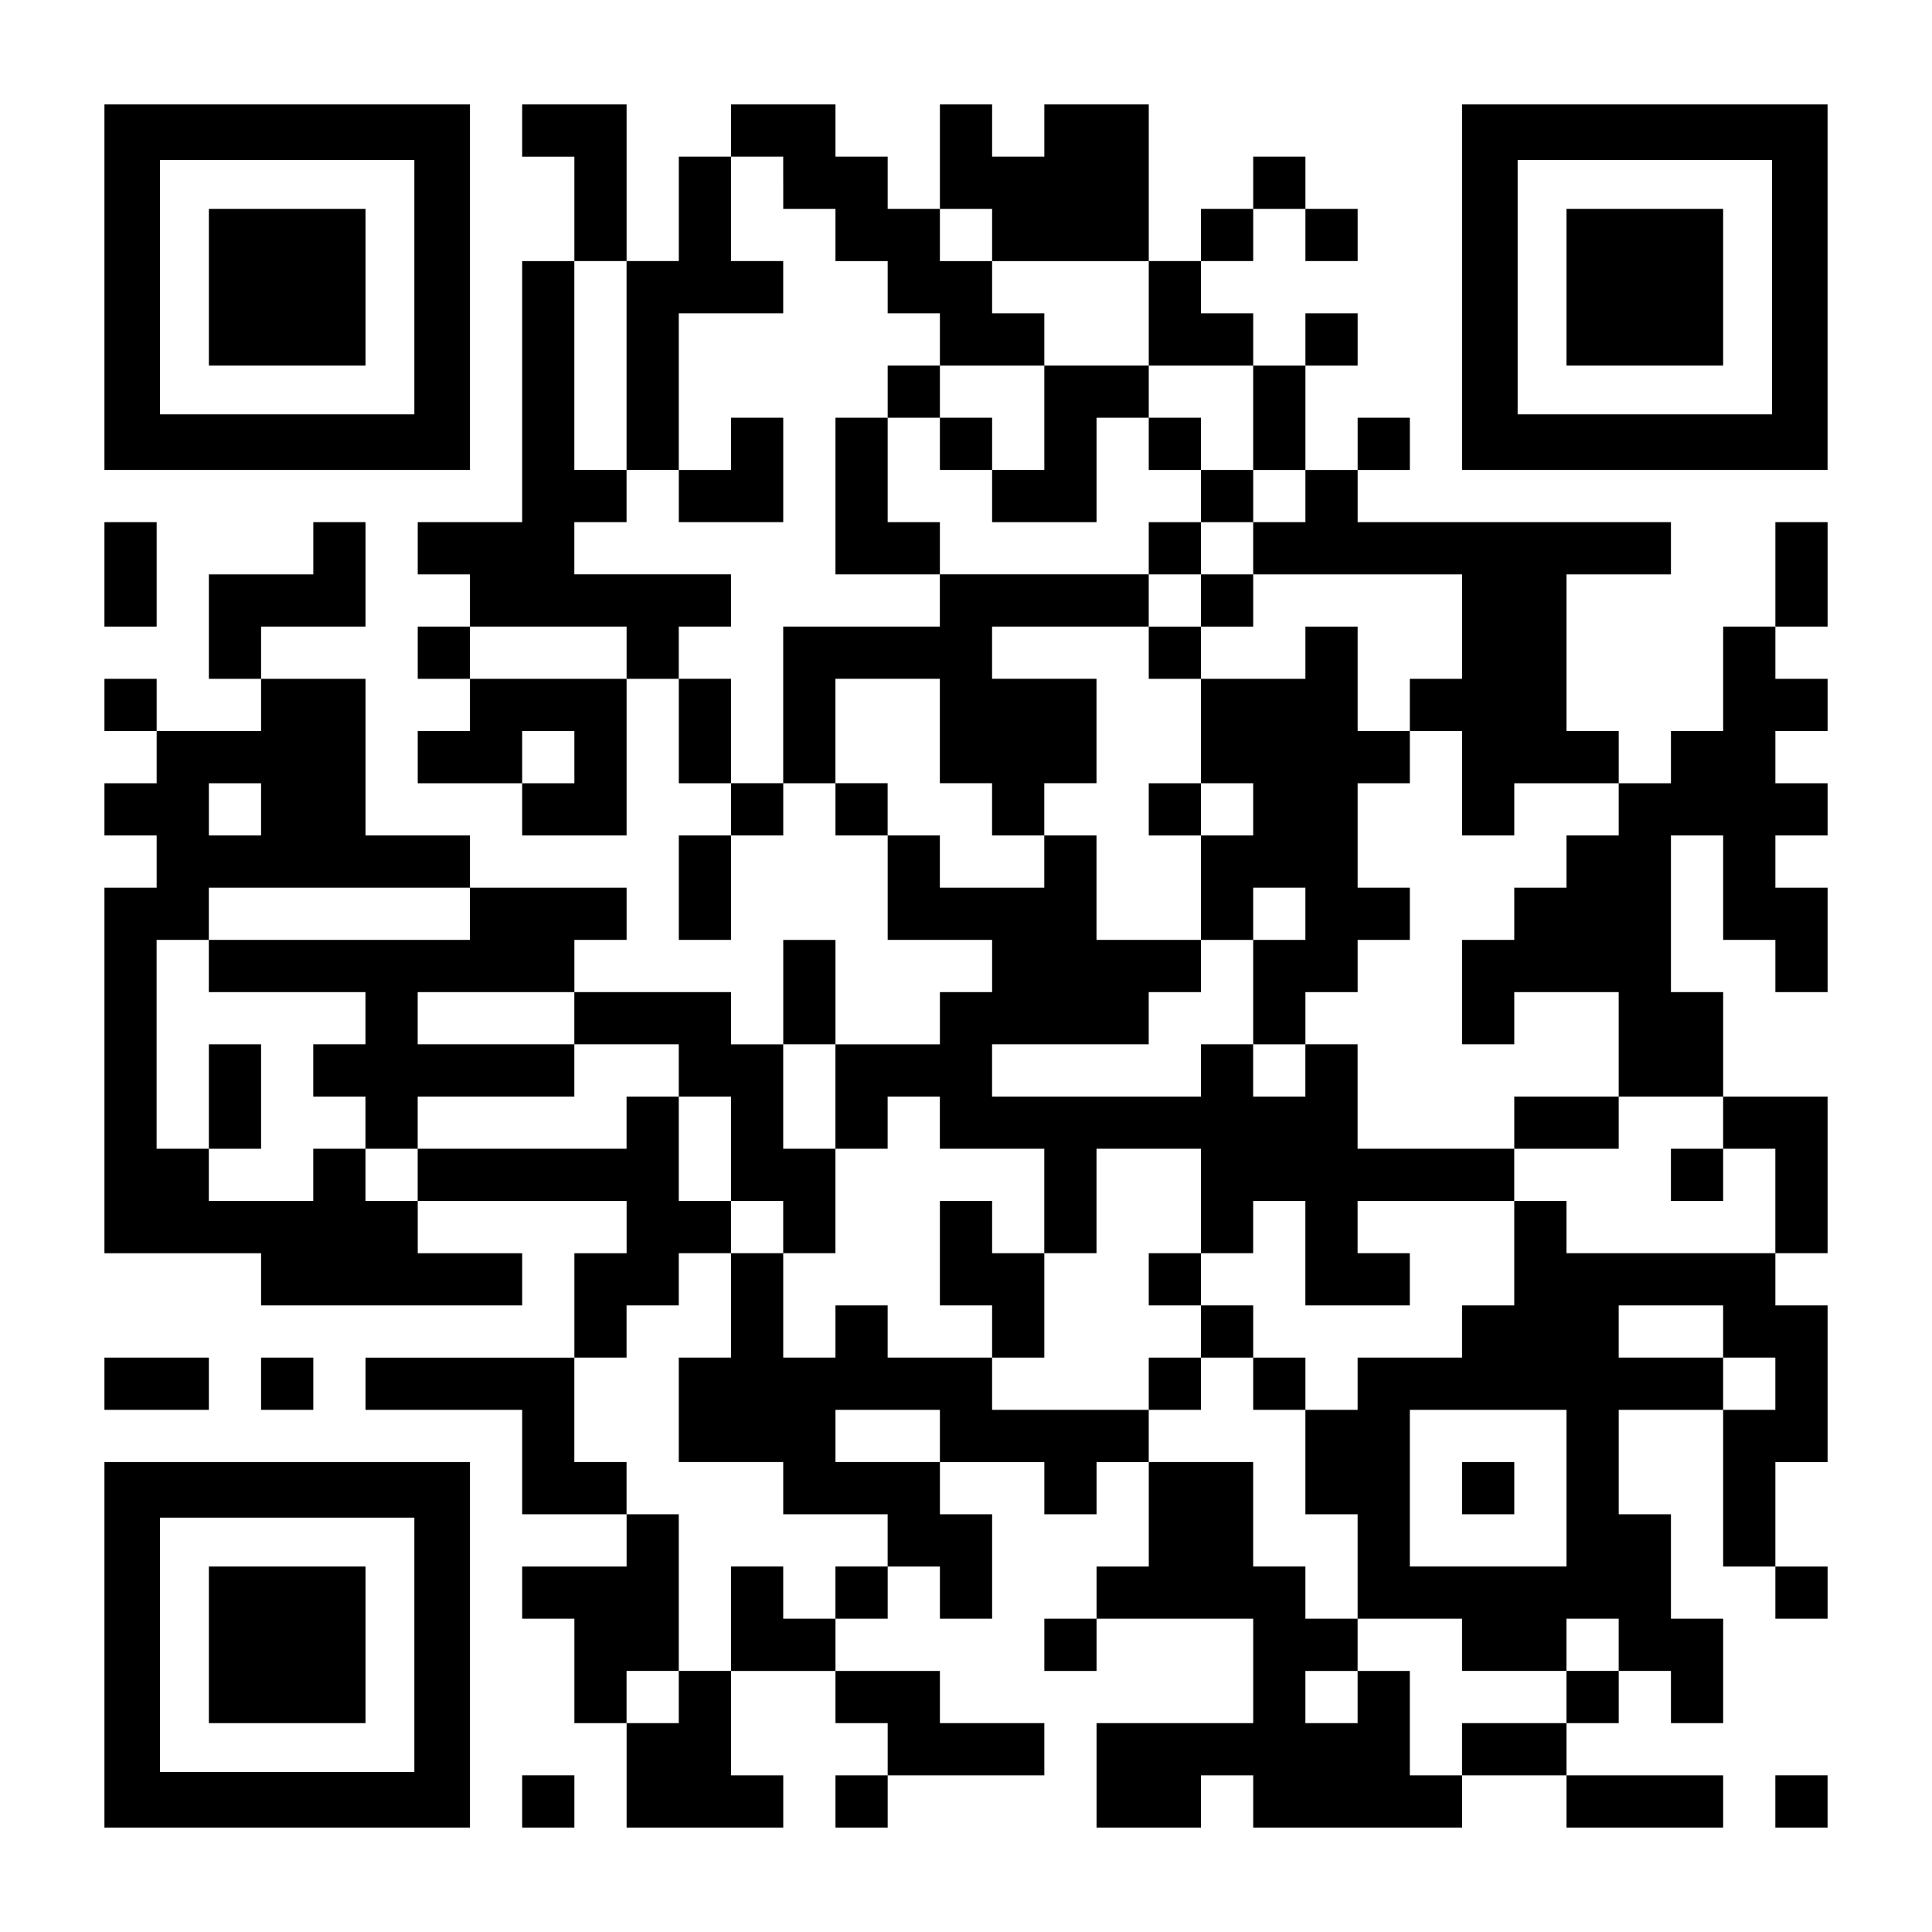 <?xml version="1.0" encoding="UTF-8" standalone="yes"?>
<svg version="1.0" xmlns="http://www.w3.org/2000/svg" width="1147px" height="1147px" viewBox="0 0 1147 1147" preserveAspectRatio="xMidYMid meet">
  <g transform="translate(0,1147) scale(0.1,-0.1)" fill="#000000" stroke="none">
    <path d="M620 9765 l0 -1085 1085 0 1085 0 0 1085 0 1085 -1085 0 -1085 0 0
-1085z m1840 0 l0 -755 -755 0 -755 0 0 755 0 755 755 0 755 0 0 -755z"/>
    <path d="M1240 9765 l0 -465 465 0 465 0 0 465 0 465 -465 0 -465 0 0 -465z"/>
    <path d="M3100 10695 l0 -155 155 0 155 0 0 -310 0 -310 -155 0 -155 0 0 -775
0 -775 -310 0 -310 0 0 -155 0 -155 155 0 155 0 0 -155 0 -155 -155 0 -155 0
0 -155 0 -155 155 0 155 0 0 -155 0 -155 -155 0 -155 0 0 -155 0 -155 310 0
310 0 0 -155 0 -155 310 0 310 0 0 465 0 465 155 0 155 0 0 -310 0 -310 155 0
155 0 0 -155 0 -155 -155 0 -155 0 0 -310 0 -310 155 0 155 0 0 310 0 310 155
0 155 0 0 155 0 155 155 0 155 0 0 -155 0 -155 155 0 155 0 0 -310 0 -310 310
0 310 0 0 -155 0 -155 -155 0 -155 0 0 -155 0 -155 -310 0 -310 0 0 310 0 310
-155 0 -155 0 0 -310 0 -310 -155 0 -155 0 0 155 0 155 -465 0 -465 0 0 155 0
155 155 0 155 0 0 155 0 155 -465 0 -465 0 0 155 0 155 -310 0 -310 0 0 465 0
465 -310 0 -310 0 0 155 0 155 310 0 310 0 0 310 0 310 -155 0 -155 0 0 -155
0 -155 -310 0 -310 0 0 -310 0 -310 155 0 155 0 0 -155 0 -155 -310 0 -310 0
0 155 0 155 -155 0 -155 0 0 -155 0 -155 155 0 155 0 0 -155 0 -155 -155 0
-155 0 0 -155 0 -155 155 0 155 0 0 -155 0 -155 -155 0 -155 0 0 -1085 0
-1085 465 0 465 0 0 -155 0 -155 775 0 775 0 0 155 0 155 -310 0 -310 0 0 155
0 155 620 0 620 0 0 -155 0 -155 -155 0 -155 0 0 -310 0 -310 -620 0 -620 0 0
-155 0 -155 465 0 465 0 0 -310 0 -310 310 0 310 0 0 -155 0 -155 -310 0 -310
0 0 -155 0 -155 155 0 155 0 0 -310 0 -310 155 0 155 0 0 -310 0 -310 465 0
465 0 0 155 0 155 -155 0 -155 0 0 310 0 310 310 0 310 0 0 -155 0 -155 155 0
155 0 0 -155 0 -155 -155 0 -155 0 0 -155 0 -155 155 0 155 0 0 155 0 155 465
0 465 0 0 155 0 155 -310 0 -310 0 0 155 0 155 -310 0 -310 0 0 155 0 155 155
0 155 0 0 155 0 155 155 0 155 0 0 -155 0 -155 155 0 155 0 0 310 0 310 -155
0 -155 0 0 155 0 155 310 0 310 0 0 -155 0 -155 155 0 155 0 0 155 0 155 155
0 155 0 0 -310 0 -310 -155 0 -155 0 0 -155 0 -155 -155 0 -155 0 0 -155 0
-155 155 0 155 0 0 155 0 155 465 0 465 0 0 -310 0 -310 -465 0 -465 0 0 -310
0 -310 310 0 310 0 0 155 0 155 155 0 155 0 0 -155 0 -155 620 0 620 0 0 155
0 155 310 0 310 0 0 -155 0 -155 465 0 465 0 0 155 0 155 -465 0 -465 0 0 155
0 155 155 0 155 0 0 155 0 155 155 0 155 0 0 -155 0 -155 155 0 155 0 0 310 0
310 -155 0 -155 0 0 310 0 310 -155 0 -155 0 0 310 0 310 310 0 310 0 0 -465
0 -465 155 0 155 0 0 -155 0 -155 155 0 155 0 0 155 0 155 -155 0 -155 0 0
310 0 310 155 0 155 0 0 465 0 465 -155 0 -155 0 0 155 0 155 155 0 155 0 0
465 0 465 -310 0 -310 0 0 310 0 310 -155 0 -155 0 0 465 0 465 155 0 155 0 0
-310 0 -310 155 0 155 0 0 -155 0 -155 155 0 155 0 0 310 0 310 -155 0 -155 0
0 155 0 155 155 0 155 0 0 155 0 155 -155 0 -155 0 0 155 0 155 155 0 155 0 0
155 0 155 -155 0 -155 0 0 155 0 155 155 0 155 0 0 310 0 310 -155 0 -155 0 0
-310 0 -310 -155 0 -155 0 0 -310 0 -310 -155 0 -155 0 0 -155 0 -155 -155 0
-155 0 0 155 0 155 -155 0 -155 0 0 465 0 465 310 0 310 0 0 155 0 155 -930 0
-930 0 0 155 0 155 155 0 155 0 0 155 0 155 -155 0 -155 0 0 -155 0 -155 -155
0 -155 0 0 310 0 310 155 0 155 0 0 155 0 155 -155 0 -155 0 0 -155 0 -155
-155 0 -155 0 0 155 0 155 -155 0 -155 0 0 155 0 155 155 0 155 0 0 155 0 155
155 0 155 0 0 -155 0 -155 155 0 155 0 0 155 0 155 -155 0 -155 0 0 155 0 155
-155 0 -155 0 0 -155 0 -155 -155 0 -155 0 0 -155 0 -155 -155 0 -155 0 0 465
0 465 -310 0 -310 0 0 -155 0 -155 -155 0 -155 0 0 155 0 155 -155 0 -155 0 0
-310 0 -310 -155 0 -155 0 0 155 0 155 -155 0 -155 0 0 155 0 155 -310 0 -310
0 0 -155 0 -155 -155 0 -155 0 0 -310 0 -310 -155 0 -155 0 0 465 0 465 -310
0 -310 0 0 -155z m1550 -310 l0 -155 155 0 155 0 0 -155 0 -155 155 0 155 0 0
-155 0 -155 155 0 155 0 0 -155 0 -155 310 0 310 0 0 155 0 155 -155 0 -155 0
0 155 0 155 -155 0 -155 0 0 155 0 155 155 0 155 0 0 -155 0 -155 465 0 465 0
0 -310 0 -310 310 0 310 0 0 -310 0 -310 155 0 155 0 0 -155 0 -155 -155 0
-155 0 0 -155 0 -155 620 0 620 0 0 -310 0 -310 -155 0 -155 0 0 -155 0 -155
155 0 155 0 0 -310 0 -310 155 0 155 0 0 155 0 155 310 0 310 0 0 -155 0 -155
-155 0 -155 0 0 -155 0 -155 -155 0 -155 0 0 -155 0 -155 -155 0 -155 0 0
-310 0 -310 155 0 155 0 0 155 0 155 310 0 310 0 0 -310 0 -310 310 0 310 0 0
-155 0 -155 155 0 155 0 0 -310 0 -310 -620 0 -620 0 0 155 0 155 -155 0 -155
0 0 -310 0 -310 -155 0 -155 0 0 -155 0 -155 -310 0 -310 0 0 -155 0 -155
-155 0 -155 0 0 -310 0 -310 155 0 155 0 0 -310 0 -310 310 0 310 0 0 -155 0
-155 310 0 310 0 0 155 0 155 155 0 155 0 0 -155 0 -155 -155 0 -155 0 0 -155
0 -155 -310 0 -310 0 0 -155 0 -155 -155 0 -155 0 0 310 0 310 -155 0 -155 0
0 -155 0 -155 -155 0 -155 0 0 155 0 155 155 0 155 0 0 155 0 155 -155 0 -155
0 0 155 0 155 -155 0 -155 0 0 310 0 310 -310 0 -310 0 0 155 0 155 -465 0
-465 0 0 155 0 155 -310 0 -310 0 0 155 0 155 -155 0 -155 0 0 -155 0 -155
-155 0 -155 0 0 310 0 310 -155 0 -155 0 0 -310 0 -310 -155 0 -155 0 0 -310
0 -310 310 0 310 0 0 -155 0 -155 310 0 310 0 0 -155 0 -155 -155 0 -155 0 0
-155 0 -155 -155 0 -155 0 0 155 0 155 -155 0 -155 0 0 -310 0 -310 -155 0
-155 0 0 -155 0 -155 -155 0 -155 0 0 155 0 155 155 0 155 0 0 465 0 465 -155
0 -155 0 0 155 0 155 -155 0 -155 0 0 310 0 310 155 0 155 0 0 155 0 155 155
0 155 0 0 155 0 155 155 0 155 0 0 155 0 155 -155 0 -155 0 0 310 0 310 -155
0 -155 0 0 -155 0 -155 -620 0 -620 0 0 -155 0 -155 -155 0 -155 0 0 155 0
155 -155 0 -155 0 0 -155 0 -155 -310 0 -310 0 0 155 0 155 -155 0 -155 0 0
620 0 620 155 0 155 0 0 155 0 155 775 0 775 0 0 -155 0 -155 -775 0 -775 0 0
-155 0 -155 465 0 465 0 0 -155 0 -155 -155 0 -155 0 0 -155 0 -155 155 0 155
0 0 -155 0 -155 155 0 155 0 0 155 0 155 465 0 465 0 0 155 0 155 -465 0 -465
0 0 155 0 155 465 0 465 0 0 -155 0 -155 310 0 310 0 0 -155 0 -155 155 0 155
0 0 -310 0 -310 155 0 155 0 0 -155 0 -155 155 0 155 0 0 310 0 310 -155 0
-155 0 0 310 0 310 155 0 155 0 0 -310 0 -310 155 0 155 0 0 155 0 155 155 0
155 0 0 -155 0 -155 310 0 310 0 0 -310 0 -310 155 0 155 0 0 310 0 310 310 0
310 0 0 -310 0 -310 155 0 155 0 0 155 0 155 155 0 155 0 0 -310 0 -310 310 0
310 0 0 155 0 155 -155 0 -155 0 0 155 0 155 465 0 465 0 0 155 0 155 -465 0
-465 0 0 310 0 310 -155 0 -155 0 0 -155 0 -155 -155 0 -155 0 0 155 0 155
-155 0 -155 0 0 -155 0 -155 -620 0 -620 0 0 155 0 155 465 0 465 0 0 155 0
155 155 0 155 0 0 155 0 155 -310 0 -310 0 0 310 0 310 -155 0 -155 0 0 -155
0 -155 -310 0 -310 0 0 155 0 155 -155 0 -155 0 0 155 0 155 -155 0 -155 0 0
310 0 310 310 0 310 0 0 -310 0 -310 155 0 155 0 0 -155 0 -155 155 0 155 0 0
155 0 155 155 0 155 0 0 310 0 310 -310 0 -310 0 0 155 0 155 465 0 465 0 0
155 0 155 -620 0 -620 0 0 -155 0 -155 -465 0 -465 0 0 -465 0 -465 -155 0
-155 0 0 310 0 310 -155 0 -155 0 0 155 0 155 155 0 155 0 0 155 0 155 -465 0
-465 0 0 155 0 155 155 0 155 0 0 155 0 155 -155 0 -155 0 0 620 0 620 155 0
155 0 0 -620 0 -620 155 0 155 0 0 465 0 465 310 0 310 0 0 155 0 155 -155 0
-155 0 0 310 0 310 155 0 155 0 0 -155z m-930 -2790 l0 -155 -465 0 -465 0 0
155 0 155 465 0 465 0 0 -155z m-310 -620 l0 -155 -155 0 -155 0 0 155 0 155
155 0 155 0 0 -155z m-1860 -310 l0 -155 -155 0 -155 0 0 155 0 155 155 0 155
0 0 -155z m8680 -3100 l0 -155 155 0 155 0 0 -155 0 -155 -155 0 -155 0 0 155
0 155 -310 0 -310 0 0 155 0 155 310 0 310 0 0 -155z m-4650 -620 l0 -155
-310 0 -310 0 0 155 0 155 310 0 310 0 0 -155z m3720 -310 l0 -465 -465 0
-465 0 0 465 0 465 465 0 465 0 0 -465z"/>
    <path d="M5270 9145 l0 -155 -155 0 -155 0 0 -465 0 -465 310 0 310 0 0 155 0
155 -155 0 -155 0 0 310 0 310 155 0 155 0 0 -155 0 -155 155 0 155 0 0 -155
0 -155 310 0 310 0 0 310 0 310 155 0 155 0 0 -155 0 -155 155 0 155 0 0 -155
0 -155 -155 0 -155 0 0 -155 0 -155 155 0 155 0 0 -155 0 -155 -155 0 -155 0
0 -155 0 -155 155 0 155 0 0 -310 0 -310 -155 0 -155 0 0 -155 0 -155 155 0
155 0 0 -310 0 -310 155 0 155 0 0 -310 0 -310 155 0 155 0 0 155 0 155 155 0
155 0 0 155 0 155 155 0 155 0 0 155 0 155 -155 0 -155 0 0 310 0 310 155 0
155 0 0 155 0 155 -155 0 -155 0 0 310 0 310 -155 0 -155 0 0 -155 0 -155
-310 0 -310 0 0 155 0 155 155 0 155 0 0 155 0 155 -155 0 -155 0 0 155 0 155
155 0 155 0 0 155 0 155 -155 0 -155 0 0 155 0 155 -155 0 -155 0 0 155 0 155
-310 0 -310 0 0 -310 0 -310 -155 0 -155 0 0 155 0 155 -155 0 -155 0 0 155 0
155 -155 0 -155 0 0 -155z m2170 -2480 l0 -155 -155 0 -155 0 0 155 0 155 155
0 155 0 0 -155z m310 -620 l0 -155 -155 0 -155 0 0 155 0 155 155 0 155 0 0
-155z"/>
    <path d="M4340 8835 l0 -155 -155 0 -155 0 0 -155 0 -155 310 0 310 0 0 310 0
310 -155 0 -155 0 0 -155z"/>
    <path d="M1240 4960 l0 -310 155 0 155 0 0 310 0 310 -155 0 -155 0 0 -310z"/>
    <path d="M8990 4805 l0 -155 310 0 310 0 0 155 0 155 -310 0 -310 0 0 -155z"/>
    <path d="M9920 4495 l0 -155 155 0 155 0 0 155 0 155 -155 0 -155 0 0 -155z"/>
    <path d="M5580 4030 l0 -310 155 0 155 0 0 -155 0 -155 155 0 155 0 0 310 0
310 -155 0 -155 0 0 155 0 155 -155 0 -155 0 0 -310z"/>
    <path d="M6820 3875 l0 -155 155 0 155 0 0 -155 0 -155 -155 0 -155 0 0 -155
0 -155 155 0 155 0 0 155 0 155 155 0 155 0 0 -155 0 -155 155 0 155 0 0 155
0 155 -155 0 -155 0 0 155 0 155 -155 0 -155 0 0 155 0 155 -155 0 -155 0 0
-155z"/>
    <path d="M8680 2635 l0 -155 155 0 155 0 0 155 0 155 -155 0 -155 0 0 -155z"/>
    <path d="M8680 9765 l0 -1085 1085 0 1085 0 0 1085 0 1085 -1085 0 -1085 0 0
-1085z m1840 0 l0 -755 -755 0 -755 0 0 755 0 755 755 0 755 0 0 -755z"/>
    <path d="M9300 9765 l0 -465 465 0 465 0 0 465 0 465 -465 0 -465 0 0 -465z"/>
    <path d="M620 8060 l0 -310 155 0 155 0 0 310 0 310 -155 0 -155 0 0 -310z"/>
    <path d="M620 3255 l0 -155 310 0 310 0 0 155 0 155 -310 0 -310 0 0 -155z"/>
    <path d="M1550 3255 l0 -155 155 0 155 0 0 155 0 155 -155 0 -155 0 0 -155z"/>
    <path d="M620 1705 l0 -1085 1085 0 1085 0 0 1085 0 1085 -1085 0 -1085 0 0
-1085z m1840 0 l0 -755 -755 0 -755 0 0 755 0 755 755 0 755 0 0 -755z"/>
    <path d="M1240 1705 l0 -465 465 0 465 0 0 465 0 465 -465 0 -465 0 0 -465z"/>
    <path d="M3100 775 l0 -155 155 0 155 0 0 155 0 155 -155 0 -155 0 0 -155z"/>
    <path d="M10540 775 l0 -155 155 0 155 0 0 155 0 155 -155 0 -155 0 0 -155z"/>
  </g>
</svg>